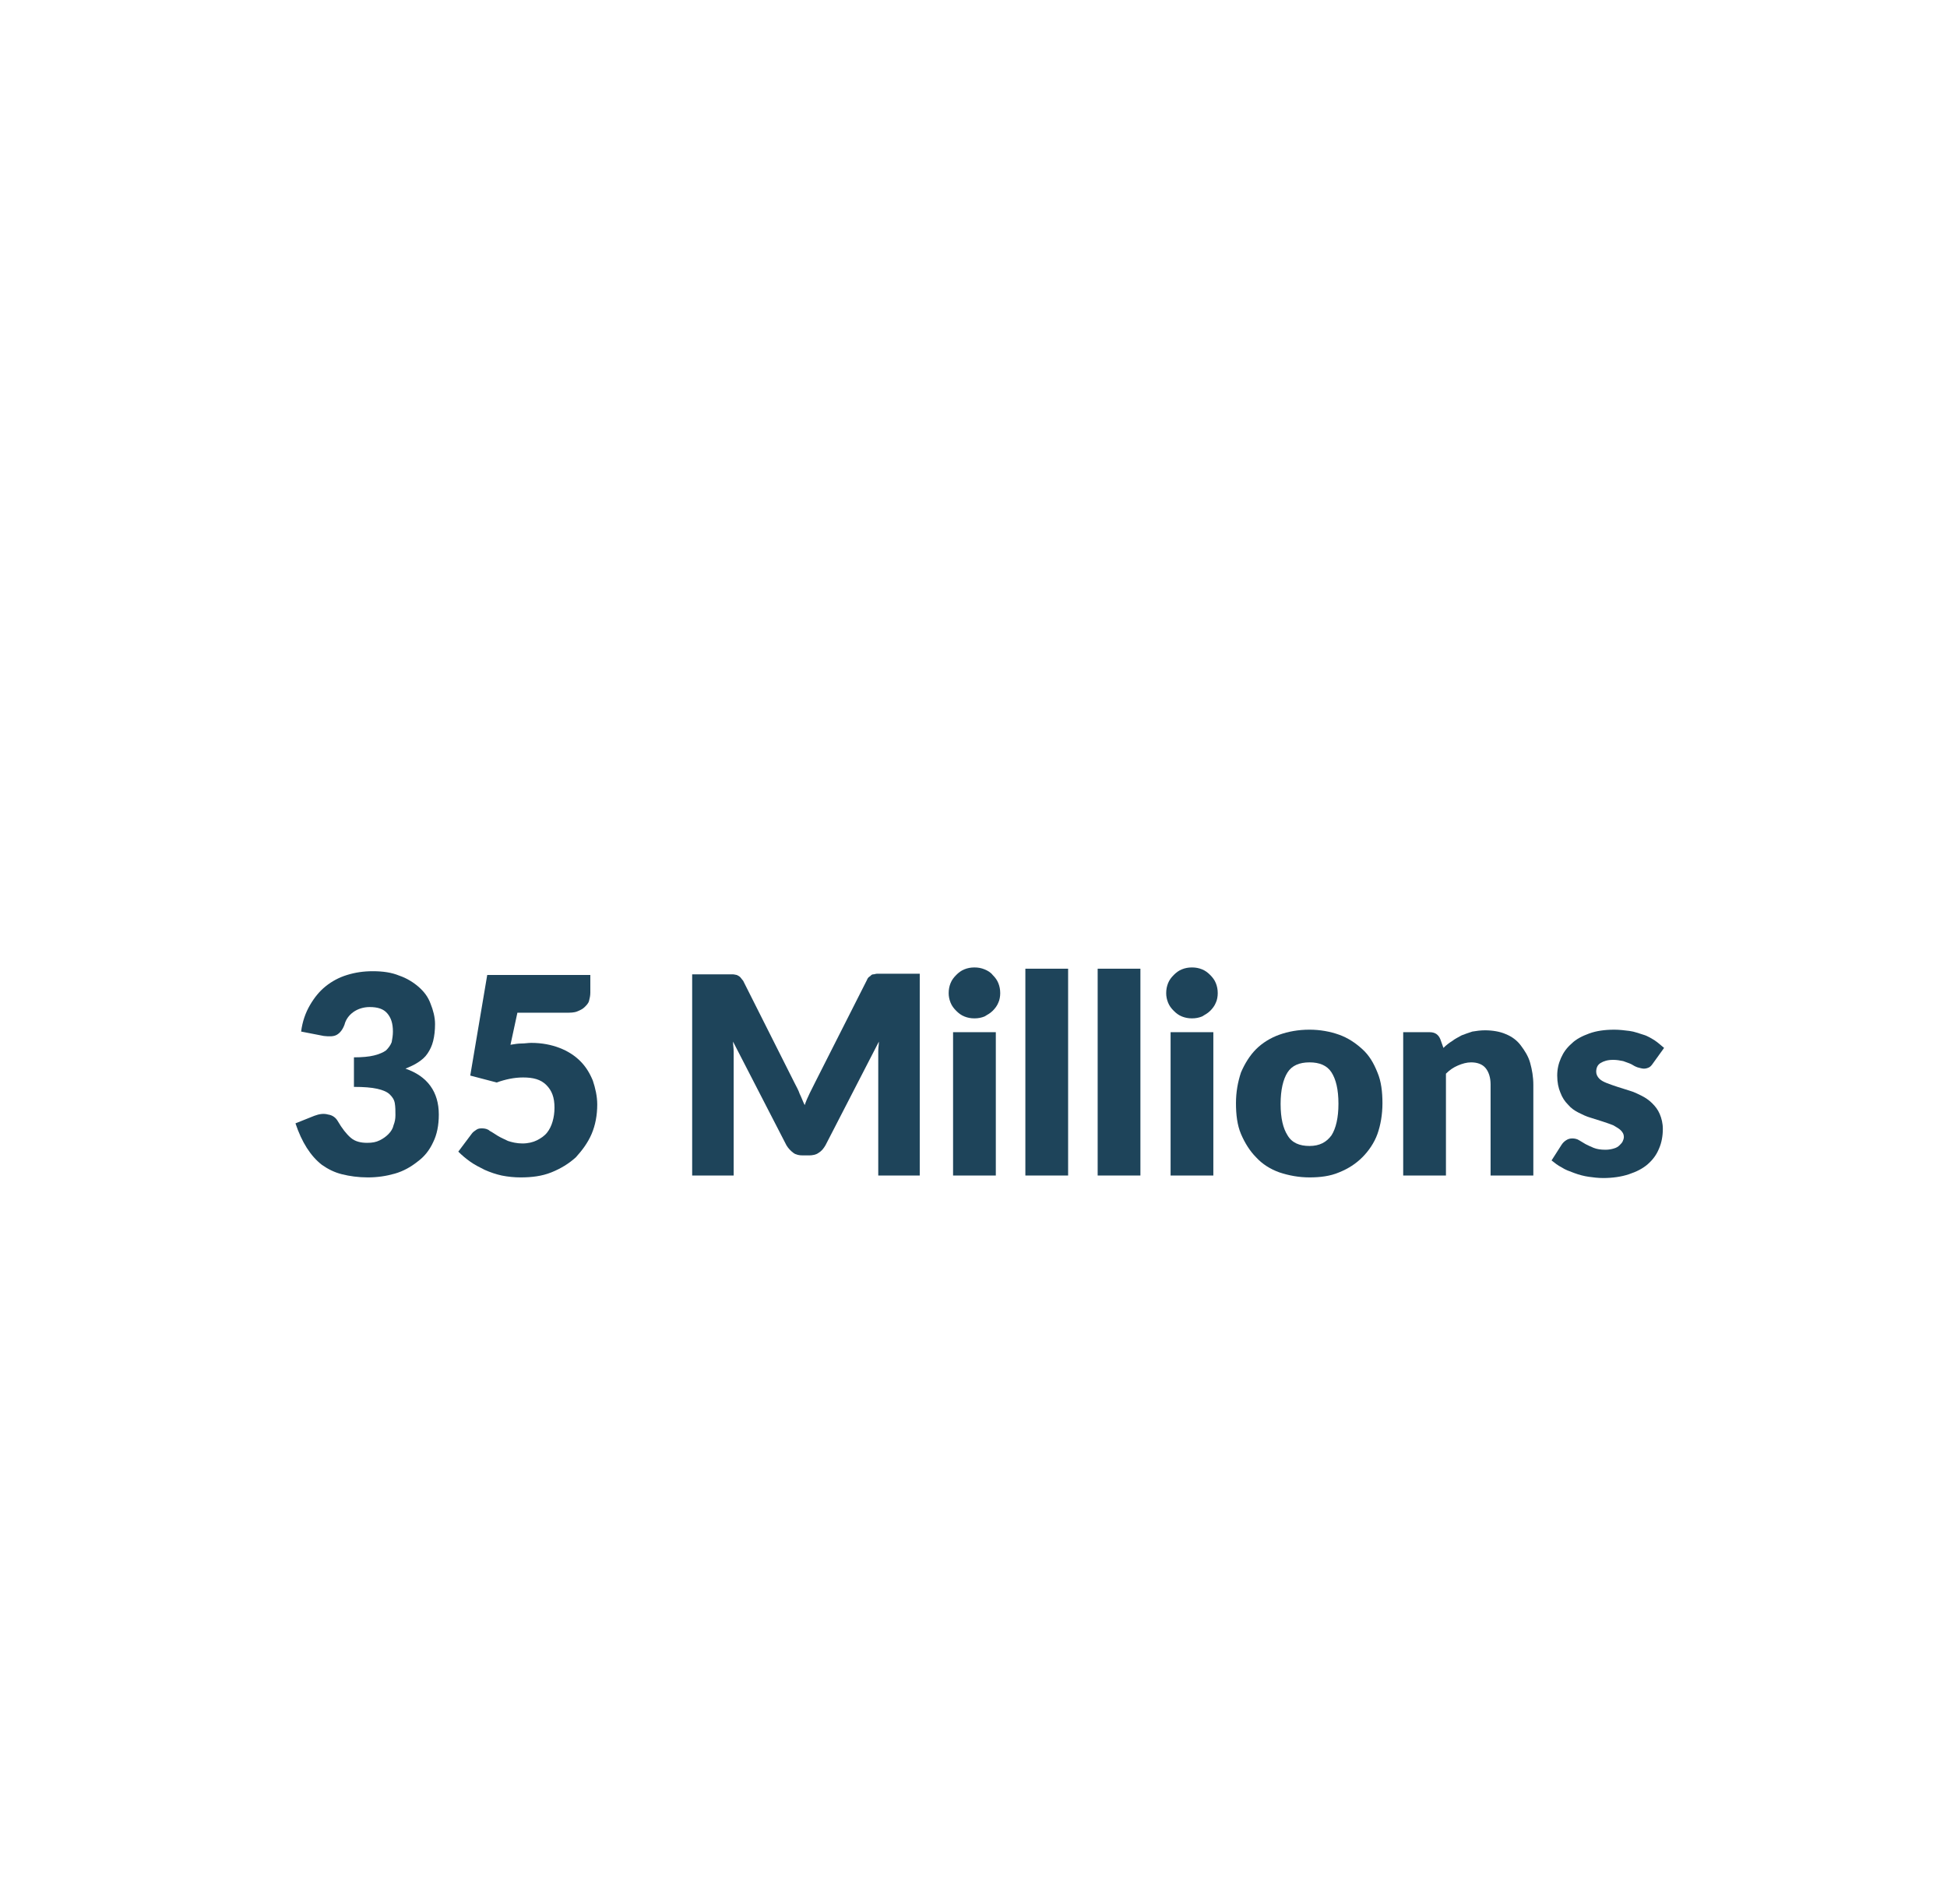 <?xml version="1.0" encoding="utf-8"?>
<!-- Generator: Adobe Illustrator 29.2.0, SVG Export Plug-In . SVG Version: 9.03 Build 55982)  -->
<!DOCTYPE svg PUBLIC "-//W3C//DTD SVG 1.1//EN" "http://www.w3.org/Graphics/SVG/1.1/DTD/svg11.dtd">
<svg version="1.1" id="Calque_1" xmlns:x="http://ns.adobe.com/Extensibility/1.0/" xmlns:i="http://ns.adobe.com/AdobeIllustrator/10.0/" xmlns:graph="http://ns.adobe.com/Graphs/1.0/"
	 xmlns="http://www.w3.org/2000/svg" xmlns:xlink="http://www.w3.org/1999/xlink" x="0px" y="0px" width="309.7px" height="302.9px"
	 viewBox="0 0 309.7 302.9" style="enable-background:new 0 0 309.7 302.9;" xml:space="preserve">
<style type="text/css">
	.Ombre_x0020_portée{fill:none;}
	.Arrondis_x0020_2 pt{fill:#FFFFFF;stroke:#000000;stroke-miterlimit:10;}
	.Miroir_x0020_dynamique X{fill:none;}
	.Biseau_x0020_adouci{fill:url(#SVGID_1_);}
	.Crépuscule{fill:#FFFFFF;}
	.Feuillage_GS{fill:#FFDD00;}
	.Pompadour_GS{fill-rule:evenodd;clip-rule:evenodd;fill:#50AEE2;}
	.st0{fill:#06A6DD;}
	.st1{fill:none;stroke:#06A6DD;stroke-width:5;stroke-miterlimit:10;}
	.st2{fill:#1E445A;}
	.st3{fill:#FFFFFF;}
	.st4{fill:#404042;}
	.st5{fill:none;stroke:#06A6DD;stroke-width:3.898;stroke-miterlimit:10;}
	.st6{fill:none;stroke:#404042;stroke-width:4;stroke-miterlimit:10;}
</style>
<linearGradient id="SVGID_1_" gradientUnits="userSpaceOnUse" x1="-158" y1="-25" x2="-157.293" y2="-24.293">
	<stop  offset="0" style="stop-color:#E6E6EA"/>
	<stop  offset="0.174" style="stop-color:#E2E1E5"/>
	<stop  offset="0.352" style="stop-color:#D5D4D7"/>
	<stop  offset="0.532" style="stop-color:#C0BEC1"/>
	<stop  offset="0.714" style="stop-color:#A3A2A4"/>
	<stop  offset="0.895" style="stop-color:#808181"/>
	<stop  offset="1" style="stop-color:#696D6D"/>
</linearGradient>
<g>
	<g>
		<path class="st2" d="M47.9,164.1c0.2-1.6,0.7-3,1.4-4.2c0.7-1.2,1.5-2.2,2.5-3c1-0.8,2.1-1.4,3.4-1.8c1.3-0.4,2.6-0.6,4.1-0.6
			c1.6,0,3,0.2,4.2,0.7c1.2,0.4,2.3,1.1,3.1,1.8c0.9,0.8,1.5,1.6,1.9,2.7c0.4,1,0.7,2.1,0.7,3.2c0,1-0.1,1.9-0.3,2.7s-0.5,1.4-0.9,2
			c-0.4,0.6-0.9,1-1.5,1.4c-0.6,0.4-1.3,0.7-2,1c3.5,1.2,5.3,3.7,5.3,7.3c0,1.7-0.3,3.2-0.9,4.4c-0.6,1.3-1.4,2.3-2.5,3.1
			c-1,0.8-2.2,1.5-3.6,1.9c-1.4,0.4-2.8,0.6-4.3,0.6c-1.5,0-2.9-0.2-4.1-0.5s-2.2-0.8-3.2-1.5c-0.9-0.7-1.7-1.6-2.4-2.7
			c-0.7-1.1-1.3-2.4-1.8-3.9l3-1.2c0.8-0.3,1.5-0.4,2.2-0.2c0.7,0.1,1.2,0.5,1.5,1c0.7,1.2,1.4,2.1,2.1,2.7c0.7,0.6,1.6,0.8,2.6,0.8
			c0.8,0,1.4-0.1,2-0.4c0.6-0.3,1-0.6,1.4-1s0.7-0.9,0.8-1.4c0.2-0.5,0.3-1,0.3-1.6c0-0.7,0-1.3-0.1-1.9c-0.1-0.6-0.4-1-0.8-1.4
			s-1.1-0.7-2-0.9s-2.1-0.3-3.7-0.3v-4.7c1.3,0,2.4-0.1,3.2-0.3c0.8-0.2,1.5-0.5,1.9-0.8c0.4-0.4,0.7-0.8,0.9-1.3
			c0.1-0.5,0.2-1.1,0.2-1.7c0-1.3-0.3-2.2-0.9-2.9s-1.5-1-2.8-1c-1,0-1.9,0.3-2.6,0.8c-0.7,0.5-1.2,1.2-1.4,2
			c-0.3,0.8-0.7,1.3-1.2,1.6c-0.5,0.3-1.2,0.3-2.1,0.2L47.9,164.1z"/>
		<path class="st2" d="M81.2,166.2c0.6-0.1,1.2-0.2,1.7-0.2c0.6,0,1.1-0.1,1.6-0.1c1.7,0,3.2,0.3,4.5,0.8c1.3,0.5,2.4,1.2,3.3,2.1
			c0.9,0.9,1.5,1.9,2,3.1c0.4,1.2,0.7,2.5,0.7,3.8c0,1.7-0.3,3.3-0.9,4.7c-0.6,1.4-1.5,2.6-2.5,3.7c-1.1,1-2.4,1.8-3.9,2.4
			c-1.5,0.6-3.1,0.8-4.9,0.8c-1,0-2-0.1-3-0.3c-0.9-0.2-1.8-0.5-2.7-0.9c-0.8-0.4-1.6-0.8-2.3-1.3c-0.7-0.5-1.3-1-1.9-1.6l2.1-2.8
			c0.2-0.3,0.5-0.5,0.8-0.7c0.3-0.2,0.6-0.2,0.9-0.2c0.4,0,0.9,0.1,1.2,0.4c0.4,0.2,0.8,0.5,1.3,0.8c0.5,0.3,1,0.5,1.6,0.8
			c0.6,0.2,1.4,0.4,2.3,0.4c0.9,0,1.7-0.2,2.3-0.5c0.6-0.3,1.2-0.7,1.6-1.2c0.4-0.5,0.7-1.1,0.9-1.8c0.2-0.7,0.3-1.4,0.3-2.2
			c0-1.6-0.4-2.7-1.3-3.6s-2.1-1.2-3.7-1.2c-1.4,0-2.8,0.3-4.2,0.8l-4.2-1.1l2.7-16h16.4v2.8c0,0.5-0.1,0.9-0.2,1.3s-0.4,0.7-0.7,1
			s-0.7,0.5-1.2,0.7c-0.5,0.2-1.1,0.2-1.8,0.2h-7.7L81.2,166.2z"/>
		<path class="st2" d="M146.3,155V187h-6.6v-18.4c0-0.4,0-0.9,0-1.4c0-0.5,0.1-1,0.1-1.5l-8.5,16.5c-0.3,0.5-0.6,0.9-1.1,1.2
			c-0.4,0.3-1,0.4-1.5,0.4h-1c-0.6,0-1.1-0.1-1.5-0.4c-0.4-0.3-0.8-0.7-1.1-1.2l-8.5-16.5c0,0.5,0.1,1,0.1,1.6s0,1,0,1.4V187h-6.6
			V155h5.7c0.3,0,0.6,0,0.8,0c0.2,0,0.5,0.1,0.6,0.1c0.2,0.1,0.4,0.2,0.5,0.3c0.2,0.2,0.3,0.4,0.5,0.6l8.2,16.3
			c0.3,0.6,0.6,1.1,0.8,1.7c0.3,0.6,0.5,1.2,0.8,1.8c0.2-0.6,0.5-1.3,0.8-1.9s0.6-1.2,0.9-1.8l8.2-16.2c0.1-0.3,0.3-0.5,0.5-0.6
			c0.2-0.2,0.3-0.3,0.5-0.3s0.4-0.1,0.6-0.1c0.2,0,0.5,0,0.8,0H146.3z"/>
		<path class="st2" d="M159.1,158c0,0.5-0.1,1.1-0.3,1.5c-0.2,0.5-0.5,0.9-0.9,1.3c-0.4,0.4-0.8,0.6-1.3,0.9c-0.5,0.2-1,0.3-1.6,0.3
			c-0.6,0-1.1-0.1-1.6-0.3c-0.5-0.2-0.9-0.5-1.3-0.9s-0.7-0.8-0.9-1.3c-0.2-0.5-0.3-1-0.3-1.5c0-0.6,0.1-1.1,0.3-1.6
			s0.5-0.9,0.9-1.3s0.8-0.7,1.3-0.9c0.5-0.2,1-0.3,1.6-0.3c0.6,0,1.1,0.1,1.6,0.3c0.5,0.2,1,0.5,1.3,0.9c0.4,0.4,0.7,0.8,0.9,1.3
			S159.1,157.4,159.1,158z M158.4,164.2V187h-6.8v-22.8H158.4z"/>
		<path class="st2" d="M169.9,154.1V187h-6.8v-32.9H169.9z"/>
		<path class="st2" d="M181.4,154.1V187h-6.8v-32.9H181.4z"/>
		<path class="st2" d="M193.7,158c0,0.5-0.1,1.1-0.3,1.5c-0.2,0.5-0.5,0.9-0.9,1.3c-0.4,0.4-0.8,0.6-1.3,0.9c-0.5,0.2-1,0.3-1.6,0.3
			c-0.6,0-1.1-0.1-1.6-0.3c-0.5-0.2-0.9-0.5-1.3-0.9s-0.7-0.8-0.9-1.3c-0.2-0.5-0.3-1-0.3-1.5c0-0.6,0.1-1.1,0.3-1.6
			c0.2-0.5,0.5-0.9,0.9-1.3s0.8-0.7,1.3-0.9c0.5-0.2,1-0.3,1.6-0.3c0.6,0,1.1,0.1,1.6,0.3s0.9,0.5,1.3,0.9c0.4,0.4,0.7,0.8,0.9,1.3
			C193.6,156.9,193.7,157.4,193.7,158z M193,164.2V187h-6.8v-22.8H193z"/>
		<path class="st2" d="M208.3,163.8c1.7,0,3.3,0.3,4.7,0.8c1.4,0.5,2.6,1.3,3.7,2.3s1.8,2.2,2.4,3.7c0.6,1.4,0.8,3.1,0.8,4.9
			c0,1.8-0.3,3.5-0.8,4.9s-1.4,2.7-2.4,3.7c-1,1-2.2,1.8-3.7,2.4c-1.4,0.6-3,0.8-4.7,0.8c-1.7,0-3.3-0.3-4.8-0.8
			c-1.4-0.5-2.7-1.3-3.7-2.4c-1-1-1.8-2.3-2.4-3.7s-0.8-3.1-0.8-4.9c0-1.8,0.3-3.4,0.8-4.9c0.6-1.4,1.4-2.7,2.4-3.7
			c1-1,2.3-1.8,3.7-2.3C204.9,164.1,206.5,163.8,208.3,163.8z M208.3,182.3c1.6,0,2.7-0.6,3.5-1.7c0.7-1.1,1.1-2.8,1.1-5
			c0-2.3-0.4-3.9-1.1-5c-0.7-1.1-1.9-1.6-3.5-1.6c-1.6,0-2.8,0.5-3.5,1.6s-1.1,2.8-1.1,5c0,2.3,0.4,3.9,1.1,5
			C205.5,181.8,206.7,182.3,208.3,182.3z"/>
		<path class="st2" d="M229.6,166.7c0.4-0.4,0.9-0.8,1.4-1.1c0.5-0.4,1-0.6,1.5-0.9c0.5-0.2,1.1-0.4,1.7-0.6c0.6-0.1,1.3-0.2,2-0.2
			c1.2,0,2.4,0.2,3.3,0.6c1,0.4,1.8,1,2.4,1.8s1.2,1.7,1.5,2.8c0.3,1.1,0.5,2.2,0.5,3.5V187h-6.8v-14.5c0-1.1-0.3-2-0.8-2.6
			c-0.5-0.6-1.3-0.9-2.3-0.9c-0.7,0-1.4,0.2-2.1,0.5s-1.3,0.7-1.9,1.3V187h-6.8v-22.8h4.2c0.9,0,1.4,0.4,1.7,1.1L229.6,166.7z"/>
		<path class="st2" d="M262.9,169.2c-0.2,0.3-0.4,0.5-0.6,0.6c-0.2,0.1-0.5,0.2-0.8,0.2c-0.3,0-0.6-0.1-1-0.2
			c-0.3-0.1-0.7-0.3-1-0.5c-0.4-0.2-0.8-0.3-1.3-0.5c-0.5-0.1-1-0.2-1.6-0.2c-0.9,0-1.5,0.2-2,0.5c-0.5,0.3-0.7,0.8-0.7,1.4
			c0,0.4,0.2,0.8,0.5,1.1c0.3,0.3,0.7,0.5,1.2,0.7c0.5,0.2,1.1,0.4,1.7,0.6c0.6,0.2,1.3,0.4,1.9,0.6c0.7,0.2,1.3,0.5,1.9,0.8
			c0.6,0.3,1.2,0.7,1.7,1.2c0.5,0.5,0.9,1,1.2,1.7s0.5,1.5,0.5,2.4c0,1.1-0.2,2.2-0.6,3.1c-0.4,1-1,1.8-1.8,2.5
			c-0.8,0.7-1.8,1.2-3,1.6c-1.2,0.4-2.6,0.6-4.1,0.6c-0.8,0-1.6-0.1-2.3-0.2s-1.5-0.3-2.3-0.6s-1.4-0.5-2-0.9
			c-0.6-0.3-1.1-0.7-1.6-1.1l1.6-2.5c0.2-0.3,0.4-0.5,0.7-0.7c0.3-0.2,0.6-0.3,1-0.3c0.4,0,0.8,0.1,1.1,0.3c0.3,0.2,0.7,0.4,1,0.6
			c0.4,0.2,0.8,0.4,1.3,0.6c0.5,0.2,1.1,0.3,1.9,0.3c0.5,0,1-0.1,1.3-0.2c0.4-0.1,0.7-0.3,0.9-0.5s0.4-0.4,0.5-0.6
			c0.1-0.2,0.2-0.5,0.2-0.7c0-0.5-0.2-0.8-0.5-1.1c-0.3-0.3-0.7-0.5-1.2-0.8c-0.5-0.2-1.1-0.4-1.7-0.6c-0.6-0.2-1.3-0.4-1.9-0.6
			c-0.7-0.2-1.3-0.5-1.9-0.8c-0.6-0.3-1.2-0.7-1.7-1.3c-0.5-0.5-0.9-1.1-1.2-1.9c-0.3-0.7-0.5-1.6-0.5-2.7c0-1,0.2-1.9,0.6-2.8
			s0.9-1.6,1.7-2.3c0.7-0.7,1.7-1.2,2.8-1.6c1.1-0.4,2.4-0.6,4-0.6c0.8,0,1.6,0.1,2.4,0.2c0.8,0.1,1.5,0.4,2.2,0.6s1.3,0.6,1.8,0.9
			c0.6,0.4,1,0.8,1.5,1.2L262.9,169.2z"/>
		<path class="st3" d="M67.5,217.4c0.1,0,0.2,0,0.4,0.1s0.2,0.1,0.3,0.2l2,2.1c-0.9,1.2-2,2-3.3,2.6s-2.9,0.9-4.7,0.9
			c-1.7,0-3.1-0.3-4.5-0.8s-2.4-1.3-3.3-2.3s-1.6-2.2-2.1-3.5c-0.5-1.4-0.7-2.8-0.7-4.4c0-1.6,0.3-3.1,0.8-4.5
			c0.5-1.4,1.3-2.5,2.2-3.5c1-1,2.1-1.8,3.4-2.3c1.3-0.5,2.8-0.8,4.4-0.8c0.8,0,1.6,0.1,2.3,0.2s1.4,0.3,2,0.6
			c0.6,0.3,1.2,0.6,1.7,0.9c0.5,0.4,1,0.8,1.4,1.2l-1.7,2.3c-0.1,0.1-0.2,0.3-0.4,0.4c-0.1,0.1-0.4,0.2-0.6,0.2
			c-0.2,0-0.4,0-0.5-0.1c-0.2-0.1-0.3-0.2-0.5-0.3c-0.2-0.1-0.4-0.2-0.6-0.4c-0.2-0.1-0.5-0.3-0.8-0.4c-0.3-0.1-0.6-0.2-1-0.3
			s-0.9-0.1-1.4-0.1c-0.8,0-1.6,0.2-2.3,0.5c-0.7,0.3-1.3,0.8-1.8,1.4c-0.5,0.6-0.9,1.3-1.2,2.2c-0.3,0.9-0.4,1.9-0.4,3
			c0,1.1,0.2,2.1,0.5,3c0.3,0.9,0.7,1.6,1.2,2.2c0.5,0.6,1.1,1,1.8,1.4s1.5,0.5,2.2,0.5c0.5,0,0.9,0,1.3-0.1c0.4,0,0.7-0.1,1.1-0.2
			s0.6-0.2,0.9-0.4c0.3-0.2,0.6-0.4,0.9-0.7c0.1-0.1,0.2-0.2,0.4-0.2C67.2,217.4,67.3,217.4,67.5,217.4z"/>
		<path class="st3" d="M76.5,208.8c0.6-0.5,1.2-0.9,1.8-1.2s1.4-0.4,2.3-0.4c0.8,0,1.6,0.1,2.3,0.4s1.2,0.7,1.7,1.2
			c0.4,0.5,0.8,1.1,1,1.9c0.2,0.7,0.3,1.5,0.3,2.4v9.9h-4.6v-9.9c0-0.8-0.2-1.4-0.5-1.8c-0.4-0.4-0.9-0.6-1.5-0.6
			c-0.5,0-1,0.1-1.4,0.3c-0.4,0.2-0.9,0.5-1.3,0.9V223h-4.6v-22.5h4.6V208.8z"/>
		<path class="st3" d="M94.2,203.2c0,0.4-0.1,0.7-0.2,1c-0.1,0.3-0.4,0.6-0.6,0.9c-0.3,0.2-0.6,0.4-0.9,0.6s-0.7,0.2-1.1,0.2
			c-0.4,0-0.7-0.1-1.1-0.2s-0.6-0.3-0.9-0.6s-0.5-0.5-0.6-0.9c-0.1-0.3-0.2-0.7-0.2-1c0-0.4,0.1-0.7,0.2-1.1s0.3-0.6,0.6-0.9
			s0.5-0.4,0.9-0.6s0.7-0.2,1.1-0.2c0.4,0,0.8,0.1,1.1,0.2s0.6,0.3,0.9,0.6c0.3,0.2,0.5,0.5,0.6,0.9S94.2,202.8,94.2,203.2z
			 M93.7,207.5V223h-4.6v-15.6H93.7z"/>
		<path class="st3" d="M98.1,223v-12.4l-1-0.2c-0.4-0.1-0.6-0.2-0.8-0.4c-0.2-0.2-0.3-0.4-0.3-0.8v-1.8h2.2v-0.6
			c0-0.9,0.1-1.7,0.4-2.4c0.3-0.7,0.7-1.3,1.2-1.9c0.5-0.5,1.2-0.9,2-1.2c0.8-0.3,1.6-0.4,2.6-0.4c0.4,0,0.7,0,1,0.1
			c0.3,0,0.7,0.1,1,0.2l-0.1,2.3c0,0.3-0.2,0.5-0.4,0.7c-0.2,0.1-0.5,0.2-0.8,0.2c-0.4,0-0.8,0-1.1,0.1c-0.3,0.1-0.6,0.2-0.8,0.4
			c-0.2,0.2-0.4,0.5-0.5,0.8c-0.1,0.3-0.2,0.8-0.2,1.3v0.5h5.5v-1.2c0-0.9,0.1-1.7,0.4-2.4c0.3-0.7,0.7-1.3,1.2-1.8
			c0.5-0.5,1.2-0.9,2-1.2c0.8-0.3,1.6-0.4,2.6-0.4c0.4,0,0.7,0,1,0.1c0.3,0,0.7,0.1,1,0.2l-0.1,2.3c0,0.2-0.1,0.3-0.1,0.4
			s-0.2,0.2-0.3,0.3c-0.1,0.1-0.2,0.1-0.4,0.1c-0.1,0-0.3,0-0.4,0c-0.4,0-0.8,0-1.1,0.1c-0.3,0.1-0.6,0.2-0.8,0.4
			c-0.2,0.2-0.4,0.5-0.5,0.8c-0.1,0.3-0.2,0.8-0.2,1.3v1h3.6v3.2h-3.5V223h-4.6v-12.3h-5.3V223H98.1z"/>
		<path class="st3" d="M122.3,209.9c0.5-0.8,1-1.5,1.7-2c0.6-0.5,1.3-0.7,2.2-0.7c0.7,0,1.3,0.2,1.7,0.5l-0.3,3.4
			c-0.1,0.2-0.1,0.4-0.2,0.4c-0.1,0.1-0.3,0.1-0.5,0.1c-0.1,0-0.2,0-0.3,0c-0.1,0-0.3,0-0.4,0c-0.1,0-0.3,0-0.4,0
			c-0.1,0-0.3,0-0.4,0c-0.7,0-1.2,0.2-1.6,0.5c-0.4,0.4-0.7,0.9-1,1.5v9.5h-4.6v-15.6h2.8c0.2,0,0.4,0,0.6,0.1
			c0.2,0,0.3,0.1,0.4,0.2c0.1,0.1,0.2,0.2,0.2,0.3c0.1,0.1,0.1,0.3,0.1,0.5L122.3,209.9z"/>
		<path class="st3" d="M132.9,216.1c0.1,1.3,0.5,2.2,1.2,2.8c0.6,0.6,1.5,0.9,2.5,0.9c0.5,0,1-0.1,1.4-0.2c0.4-0.1,0.7-0.3,1-0.4
			c0.3-0.2,0.6-0.3,0.8-0.4c0.3-0.1,0.5-0.2,0.8-0.2c0.4,0,0.6,0.1,0.8,0.4l1.3,1.7c-0.5,0.6-1,1-1.6,1.3c-0.6,0.3-1.1,0.6-1.7,0.8
			c-0.6,0.2-1.2,0.3-1.8,0.4c-0.6,0.1-1.1,0.1-1.7,0.1c-1.1,0-2.1-0.2-3.1-0.5s-1.8-0.9-2.5-1.6c-0.7-0.7-1.3-1.6-1.7-2.6
			c-0.4-1-0.6-2.2-0.6-3.6c0-1,0.2-2,0.5-3c0.4-0.9,0.9-1.7,1.5-2.4c0.7-0.7,1.5-1.3,2.4-1.7c0.9-0.4,2-0.6,3.2-0.6
			c1,0,2,0.2,2.8,0.5c0.9,0.3,1.6,0.8,2.2,1.4c0.6,0.6,1.1,1.4,1.4,2.2c0.3,0.9,0.5,1.9,0.5,3c0,0.4,0,0.6,0,0.9
			c0,0.2-0.1,0.4-0.2,0.5s-0.2,0.2-0.3,0.3c-0.1,0.1-0.3,0.1-0.5,0.1H132.9z M138.8,213.4c0-0.4,0-0.7-0.1-1.1
			c-0.1-0.3-0.2-0.7-0.5-0.9c-0.2-0.3-0.5-0.5-0.8-0.7c-0.4-0.2-0.8-0.3-1.3-0.3c-0.9,0-1.6,0.3-2.1,0.8c-0.5,0.5-0.8,1.2-1,2.2
			H138.8z"/>
		<path class="st3" d="M166.3,200.6V223h-2.9c-0.6,0-1-0.3-1.1-0.8l-0.4-1.2c-0.3,0.3-0.6,0.6-1,0.9s-0.7,0.5-1.1,0.7
			c-0.4,0.2-0.8,0.3-1.3,0.5c-0.5,0.1-0.9,0.2-1.5,0.2c-0.8,0-1.6-0.2-2.2-0.5c-0.7-0.4-1.3-0.9-1.8-1.6s-0.9-1.5-1.2-2.5
			s-0.4-2.1-0.4-3.4c0-1.2,0.2-2.2,0.5-3.2c0.3-1,0.8-1.9,1.4-2.6c0.6-0.7,1.3-1.3,2.1-1.7c0.8-0.4,1.7-0.6,2.7-0.6
			c0.8,0,1.5,0.1,2,0.3s1,0.5,1.5,0.9v-7.9H166.3z M161.6,211.6c-0.4-0.4-0.7-0.7-1.1-0.8c-0.4-0.2-0.8-0.2-1.3-0.2
			c-0.4,0-0.8,0.1-1.2,0.3c-0.4,0.2-0.7,0.4-0.9,0.8s-0.5,0.9-0.6,1.5c-0.2,0.6-0.2,1.3-0.2,2.2c0,0.8,0.1,1.5,0.2,2.1
			s0.3,1,0.5,1.4c0.2,0.3,0.5,0.6,0.8,0.7c0.3,0.2,0.6,0.2,1,0.2c0.3,0,0.6,0,0.9-0.1c0.3-0.1,0.5-0.2,0.8-0.3
			c0.2-0.1,0.4-0.3,0.7-0.5s0.4-0.4,0.6-0.6V211.6z"/>
		<path class="st3" d="M172.6,199.7c0.5,0.9,0.9,1.7,1.1,2.7c0.2,0.9,0.2,1.8,0,2.7c-0.2,0.9-0.5,1.7-1,2.5c-0.5,0.8-1.2,1.5-2,2.2
			l-1.5-0.9c-0.1-0.1-0.2-0.2-0.3-0.3c0-0.1-0.1-0.2-0.1-0.3s0-0.2,0.1-0.3c0-0.1,0.1-0.2,0.2-0.2c0.1-0.1,0.2-0.3,0.4-0.5
			s0.2-0.5,0.4-0.7c0.1-0.3,0.2-0.6,0.3-0.9c0.1-0.3,0.1-0.7,0.1-1.1c0-0.4-0.1-0.8-0.2-1.2s-0.3-0.8-0.6-1.2
			c-0.2-0.4-0.3-0.6-0.2-0.9c0.1-0.2,0.3-0.4,0.6-0.5L172.6,199.7z"/>
		<path class="st3" d="M175.2,209.6c0.9-0.8,2-1.4,3.1-1.9c1.1-0.4,2.4-0.6,3.7-0.6c0.9,0,1.8,0.2,2.5,0.5c0.8,0.3,1.4,0.7,1.9,1.3
			c0.5,0.5,0.9,1.2,1.2,1.9s0.4,1.6,0.4,2.5v9.7H186c-0.4,0-0.8-0.1-1-0.2c-0.2-0.1-0.4-0.4-0.6-0.8l-0.3-0.9
			c-0.4,0.3-0.8,0.6-1.1,0.9s-0.7,0.5-1.1,0.6c-0.4,0.2-0.8,0.3-1.2,0.4s-0.9,0.1-1.4,0.1c-0.7,0-1.4-0.1-1.9-0.3s-1.1-0.5-1.5-0.8
			c-0.4-0.4-0.7-0.8-0.9-1.3c-0.2-0.5-0.3-1.2-0.3-1.9c0-0.6,0.1-1.1,0.4-1.7c0.3-0.6,0.8-1.1,1.5-1.6c0.7-0.5,1.6-0.9,2.8-1.2
			c1.2-0.3,2.6-0.5,4.4-0.5v-0.7c0-0.9-0.2-1.6-0.6-2c-0.4-0.4-0.9-0.6-1.6-0.6c-0.5,0-1,0.1-1.4,0.2c-0.3,0.1-0.7,0.3-0.9,0.4
			c-0.3,0.1-0.5,0.3-0.8,0.4c-0.3,0.1-0.6,0.2-0.9,0.2c-0.3,0-0.6-0.1-0.8-0.2c-0.2-0.2-0.4-0.3-0.5-0.6L175.2,209.6z M183.6,216.7
			c-0.9,0-1.7,0.1-2.3,0.2c-0.6,0.1-1.1,0.3-1.4,0.4c-0.3,0.2-0.6,0.4-0.7,0.6c-0.1,0.2-0.2,0.5-0.2,0.8c0,0.5,0.1,0.9,0.4,1.1
			c0.3,0.2,0.7,0.3,1.3,0.3c0.6,0,1.1-0.1,1.6-0.3s0.9-0.5,1.4-1V216.7z"/>
		<path class="st3" d="M191.9,223v-12.4l-1-0.2c-0.4-0.1-0.6-0.2-0.8-0.4s-0.3-0.4-0.3-0.8v-1.8h2.2v-0.6c0-0.9,0.1-1.7,0.4-2.4
			c0.3-0.7,0.7-1.3,1.2-1.9c0.5-0.5,1.2-0.9,2-1.2c0.8-0.3,1.6-0.4,2.6-0.4c0.4,0,0.7,0,1,0.1c0.3,0,0.7,0.1,1,0.2l-0.1,2.3
			c0,0.3-0.2,0.5-0.4,0.7s-0.5,0.2-0.8,0.2c-0.4,0-0.8,0-1.1,0.1s-0.6,0.2-0.8,0.4c-0.2,0.2-0.4,0.5-0.5,0.8
			c-0.1,0.3-0.2,0.8-0.2,1.3v0.5h5.5v-1.2c0-0.9,0.1-1.7,0.4-2.4c0.3-0.7,0.7-1.3,1.2-1.8c0.5-0.5,1.2-0.9,2-1.2
			c0.8-0.3,1.6-0.4,2.6-0.4c0.4,0,0.7,0,1,0.1c0.3,0,0.7,0.1,1,0.2l-0.1,2.3c0,0.2,0,0.3-0.1,0.4c-0.1,0.1-0.2,0.2-0.3,0.3
			s-0.2,0.1-0.4,0.1c-0.1,0-0.3,0-0.4,0c-0.4,0-0.8,0-1.1,0.1s-0.6,0.2-0.8,0.4c-0.2,0.2-0.4,0.5-0.5,0.8s-0.2,0.8-0.2,1.3v1h3.6
			v3.2h-3.5V223h-4.7v-12.3h-5.3V223H191.9z"/>
		<path class="st3" d="M211.3,209.6c0.9-0.8,2-1.4,3.1-1.9c1.1-0.4,2.4-0.6,3.7-0.6c0.9,0,1.8,0.2,2.5,0.5c0.8,0.3,1.4,0.7,1.9,1.3
			c0.5,0.5,0.9,1.2,1.2,1.9s0.4,1.6,0.4,2.5v9.7h-2.1c-0.4,0-0.8-0.1-1-0.2c-0.2-0.1-0.4-0.4-0.6-0.8l-0.3-0.9
			c-0.4,0.3-0.8,0.6-1.1,0.9s-0.7,0.5-1.1,0.6c-0.4,0.2-0.8,0.3-1.2,0.4s-0.9,0.1-1.4,0.1c-0.7,0-1.4-0.1-1.9-0.3s-1.1-0.5-1.5-0.8
			c-0.4-0.4-0.7-0.8-0.9-1.3c-0.2-0.5-0.3-1.2-0.3-1.9c0-0.6,0.1-1.1,0.4-1.7c0.3-0.6,0.8-1.1,1.5-1.6c0.7-0.5,1.6-0.9,2.8-1.2
			c1.2-0.3,2.6-0.5,4.4-0.5v-0.7c0-0.9-0.2-1.6-0.6-2c-0.4-0.4-0.9-0.6-1.6-0.6c-0.5,0-1,0.1-1.4,0.2c-0.3,0.1-0.7,0.3-0.9,0.4
			c-0.3,0.1-0.5,0.3-0.8,0.4c-0.3,0.1-0.6,0.2-0.9,0.2c-0.3,0-0.6-0.1-0.8-0.2c-0.2-0.2-0.4-0.3-0.5-0.6L211.3,209.6z M219.7,216.7
			c-0.9,0-1.7,0.1-2.3,0.2c-0.6,0.1-1.1,0.3-1.4,0.4c-0.3,0.2-0.6,0.4-0.7,0.6c-0.1,0.2-0.2,0.5-0.2,0.8c0,0.5,0.1,0.9,0.4,1.1
			c0.3,0.2,0.7,0.3,1.3,0.3c0.6,0,1.1-0.1,1.6-0.3s0.9-0.5,1.4-1V216.7z"/>
		<path class="st3" d="M232.5,203.2c0,0.4-0.1,0.7-0.2,1c-0.1,0.3-0.4,0.6-0.6,0.9c-0.3,0.2-0.6,0.4-0.9,0.6
			c-0.3,0.1-0.7,0.2-1.1,0.2c-0.4,0-0.7-0.1-1.1-0.2s-0.6-0.3-0.9-0.6s-0.5-0.5-0.6-0.9c-0.1-0.3-0.2-0.7-0.2-1
			c0-0.4,0.1-0.7,0.2-1.1c0.1-0.3,0.3-0.6,0.6-0.9s0.5-0.4,0.9-0.6s0.7-0.2,1.1-0.2c0.4,0,0.8,0.1,1.1,0.2c0.3,0.1,0.6,0.3,0.9,0.6
			c0.3,0.2,0.5,0.5,0.6,0.9C232.4,202.5,232.5,202.8,232.5,203.2z M232,207.5V223h-4.6v-15.6H232z"/>
		<path class="st3" d="M239.6,209.9c0.5-0.8,1-1.5,1.7-2c0.6-0.5,1.3-0.7,2.2-0.7c0.7,0,1.3,0.2,1.7,0.5l-0.3,3.4
			c0,0.2-0.1,0.4-0.2,0.4c-0.1,0.1-0.3,0.1-0.5,0.1c-0.1,0-0.2,0-0.3,0c-0.1,0-0.3,0-0.4,0c-0.1,0-0.3,0-0.4,0c-0.1,0-0.3,0-0.4,0
			c-0.7,0-1.2,0.2-1.6,0.5c-0.4,0.4-0.7,0.9-1,1.5v9.5h-4.6v-15.6h2.8c0.2,0,0.4,0,0.6,0.1c0.2,0,0.3,0.1,0.4,0.2
			c0.1,0.1,0.2,0.2,0.2,0.3c0.1,0.1,0.1,0.3,0.1,0.5L239.6,209.9z"/>
		<path class="st3" d="M250.2,216.1c0.2,1.3,0.5,2.2,1.2,2.8c0.6,0.6,1.5,0.9,2.5,0.9c0.5,0,1-0.1,1.4-0.2c0.4-0.1,0.7-0.3,1-0.4
			c0.3-0.2,0.6-0.3,0.8-0.4c0.3-0.1,0.5-0.2,0.8-0.2c0.4,0,0.7,0.1,0.8,0.4l1.4,1.7c-0.5,0.6-1,1-1.6,1.3c-0.6,0.3-1.1,0.6-1.7,0.8
			c-0.6,0.2-1.2,0.3-1.8,0.4c-0.6,0.1-1.1,0.1-1.7,0.1c-1.1,0-2.1-0.2-3.1-0.5s-1.8-0.9-2.5-1.6c-0.7-0.7-1.3-1.6-1.7-2.6
			s-0.6-2.2-0.6-3.6c0-1,0.2-2,0.5-3c0.4-0.9,0.9-1.7,1.5-2.4c0.7-0.7,1.5-1.3,2.4-1.7c0.9-0.4,2-0.6,3.2-0.6c1,0,2,0.2,2.8,0.5
			c0.9,0.3,1.6,0.8,2.2,1.4c0.6,0.6,1.1,1.4,1.4,2.2c0.3,0.9,0.5,1.9,0.5,3c0,0.4,0,0.6,0,0.9c0,0.2-0.1,0.4-0.2,0.5
			s-0.2,0.2-0.3,0.3c-0.1,0.1-0.3,0.1-0.5,0.1H250.2z M256.1,213.4c0-0.4,0-0.7-0.1-1.1c-0.1-0.3-0.2-0.7-0.5-0.9
			c-0.2-0.3-0.5-0.5-0.8-0.7c-0.4-0.2-0.8-0.3-1.3-0.3c-0.9,0-1.6,0.3-2.1,0.8c-0.5,0.5-0.8,1.2-1,2.2H256.1z"/>
	</g>
	<g>
		<path class="st3" d="M155.1,294.3c-78.7,0-142.8-64-142.8-142.8S76.4,8.8,155.1,8.8s142.8,64,142.8,142.8S233.9,294.3,155.1,294.3
			z M155.1,12.7c-76.6,0-138.9,62.3-138.9,138.9s62.3,138.9,138.9,138.9S294,228.1,294,151.5S231.7,12.7,155.1,12.7z"/>
	</g>
	<g>
		<g>
			<path class="st3" d="M154.1,128.4c-24.1,0-43.6-19.6-43.6-43.6s19.6-43.6,43.6-43.6c13.7,0,26.4,6.3,34.7,17.2l-4,3
				c-7.4-9.7-18.6-15.2-30.7-15.2c-21.3,0-38.6,17.3-38.6,38.6s17.3,38.6,38.6,38.6c12.9,0,24.8-6.4,32-17l4.1,2.8
				C182.2,121.2,168.6,128.4,154.1,128.4z"/>
		</g>
		<g>
			
				<rect x="97.6" y="77.5" transform="matrix(1 -4.101528e-03 4.101528e-03 1 -0.327 0.525)" class="st3" width="60.4" height="5"/>
		</g>
		<g>
			<rect x="97.6" y="87.5" transform="matrix(1 -8.984013e-03 8.984013e-03 1 -0.804 1.119)" class="st3" width="53" height="5"/>
		</g>
	</g>
</g>
<g>
	<path class="st3" d="M141.8,230.8l-0.9,5.9l-4.5,0l0.3-2.3l-5.5,0.2L120,263h11.8c0,0,0.7-2.8,0.7-3c0-0.2,4.8-0.1,4.8-0.1
		s-0.7,4.8-1.2,7.2h-22.4l14.5-36.4H141.8z"/>
	<path class="st3" d="M186.8,243c0.5,1.2,1,3.1,1.3,4.5c-1.3,0-3.6-0.1-3.6-0.1s-0.2-1.1-0.3-1.1h-7.5l1.5,6.8l11.9,0.1l3.9,13.7
		h-18.7l-1-4.5c1-0.1,3.1,0,3.1,0l0.4,1.5h11.7l-2.1-7.3l-11.9-0.2l-2.7-13.4H186.8z"/>
	<path class="st3" d="M151,243.1l5.1,23.8l-3.3,0l-1.1-3.2l-9.4,0.1l-1.5,3.2l-3.6,0.1c0,0,9.7-23.6,9.7-23.8
		C147,243.1,151,243.1,151,243.1z M151.1,260.3l-2.4-10.4l-4.8,10.4H151.1z"/>
	<path class="st3" d="M169.9,243c-0.1,1.1-0.2,1.8-0.4,3.3h-5.5l1.8,20.9l-3.1,0l-2.4-20.9h-6.7V243H169.9z"/>
</g>
</svg>
